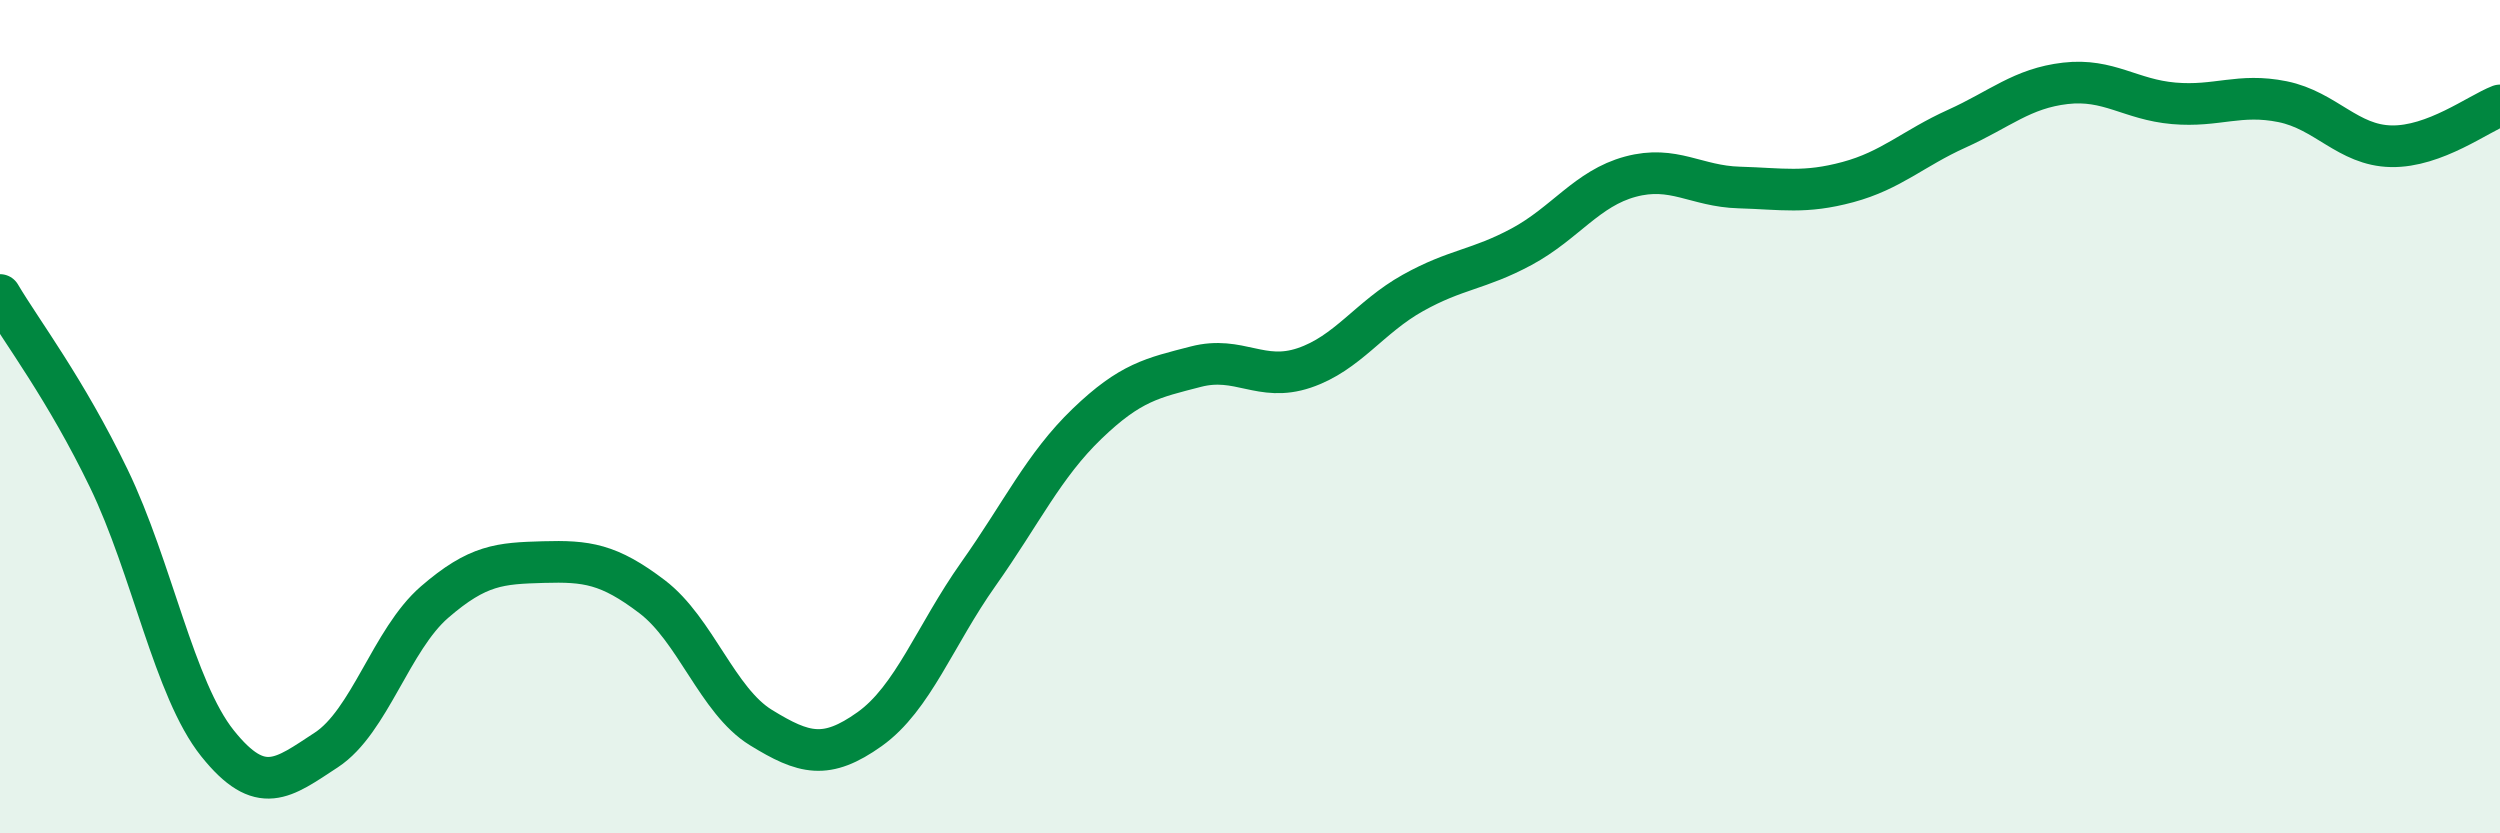 
    <svg width="60" height="20" viewBox="0 0 60 20" xmlns="http://www.w3.org/2000/svg">
      <path
        d="M 0,7.08 C 0.52,7.96 1.57,9.33 2.61,11.48 C 3.65,13.63 4.18,16.54 5.22,17.84 C 6.26,19.14 6.79,18.68 7.83,18 C 8.87,17.32 9.39,15.35 10.43,14.45 C 11.47,13.55 12,13.52 13.04,13.49 C 14.08,13.46 14.61,13.53 15.65,14.32 C 16.69,15.11 17.22,16.82 18.26,17.46 C 19.3,18.1 19.83,18.24 20.87,17.5 C 21.91,16.76 22.44,15.25 23.48,13.78 C 24.52,12.31 25.05,11.17 26.09,10.17 C 27.13,9.17 27.66,9.07 28.7,8.8 C 29.74,8.53 30.26,9.18 31.3,8.83 C 32.34,8.48 32.87,7.61 33.91,7.03 C 34.95,6.45 35.48,6.48 36.52,5.92 C 37.56,5.36 38.09,4.52 39.13,4.24 C 40.17,3.96 40.7,4.47 41.74,4.5 C 42.78,4.53 43.31,4.65 44.35,4.37 C 45.39,4.09 45.92,3.56 46.96,3.09 C 48,2.62 48.53,2.12 49.57,2 C 50.61,1.88 51.13,2.39 52.17,2.48 C 53.21,2.57 53.74,2.23 54.78,2.44 C 55.82,2.65 56.35,3.49 57.39,3.51 C 58.43,3.53 59.48,2.73 60,2.53L60 20L0 20Z"
        fill="#008740"
        opacity="0.1"
        stroke-linecap="round"
        stroke-linejoin="round"
      />
      <path
        d="M 0,7.08 C 0.52,7.96 1.57,9.33 2.61,11.48 C 3.65,13.63 4.18,16.54 5.22,17.84 C 6.26,19.14 6.79,18.68 7.83,18 C 8.87,17.32 9.39,15.35 10.43,14.45 C 11.47,13.55 12,13.52 13.04,13.49 C 14.08,13.46 14.61,13.53 15.65,14.32 C 16.69,15.11 17.22,16.82 18.26,17.46 C 19.3,18.1 19.83,18.24 20.87,17.5 C 21.91,16.76 22.44,15.25 23.48,13.78 C 24.52,12.31 25.05,11.17 26.09,10.17 C 27.13,9.17 27.66,9.07 28.7,8.8 C 29.74,8.53 30.26,9.18 31.3,8.83 C 32.34,8.48 32.87,7.61 33.91,7.03 C 34.95,6.45 35.48,6.48 36.52,5.92 C 37.56,5.36 38.09,4.52 39.13,4.24 C 40.17,3.96 40.7,4.47 41.74,4.5 C 42.78,4.53 43.31,4.65 44.35,4.37 C 45.39,4.09 45.92,3.56 46.96,3.09 C 48,2.62 48.53,2.12 49.57,2 C 50.61,1.88 51.13,2.39 52.17,2.48 C 53.21,2.57 53.74,2.23 54.78,2.44 C 55.82,2.65 56.35,3.49 57.39,3.51 C 58.43,3.53 59.48,2.73 60,2.53"
        stroke="#008740"
        stroke-width="1"
        fill="none"
        stroke-linecap="round"
        stroke-linejoin="round"
      />
    </svg>
  